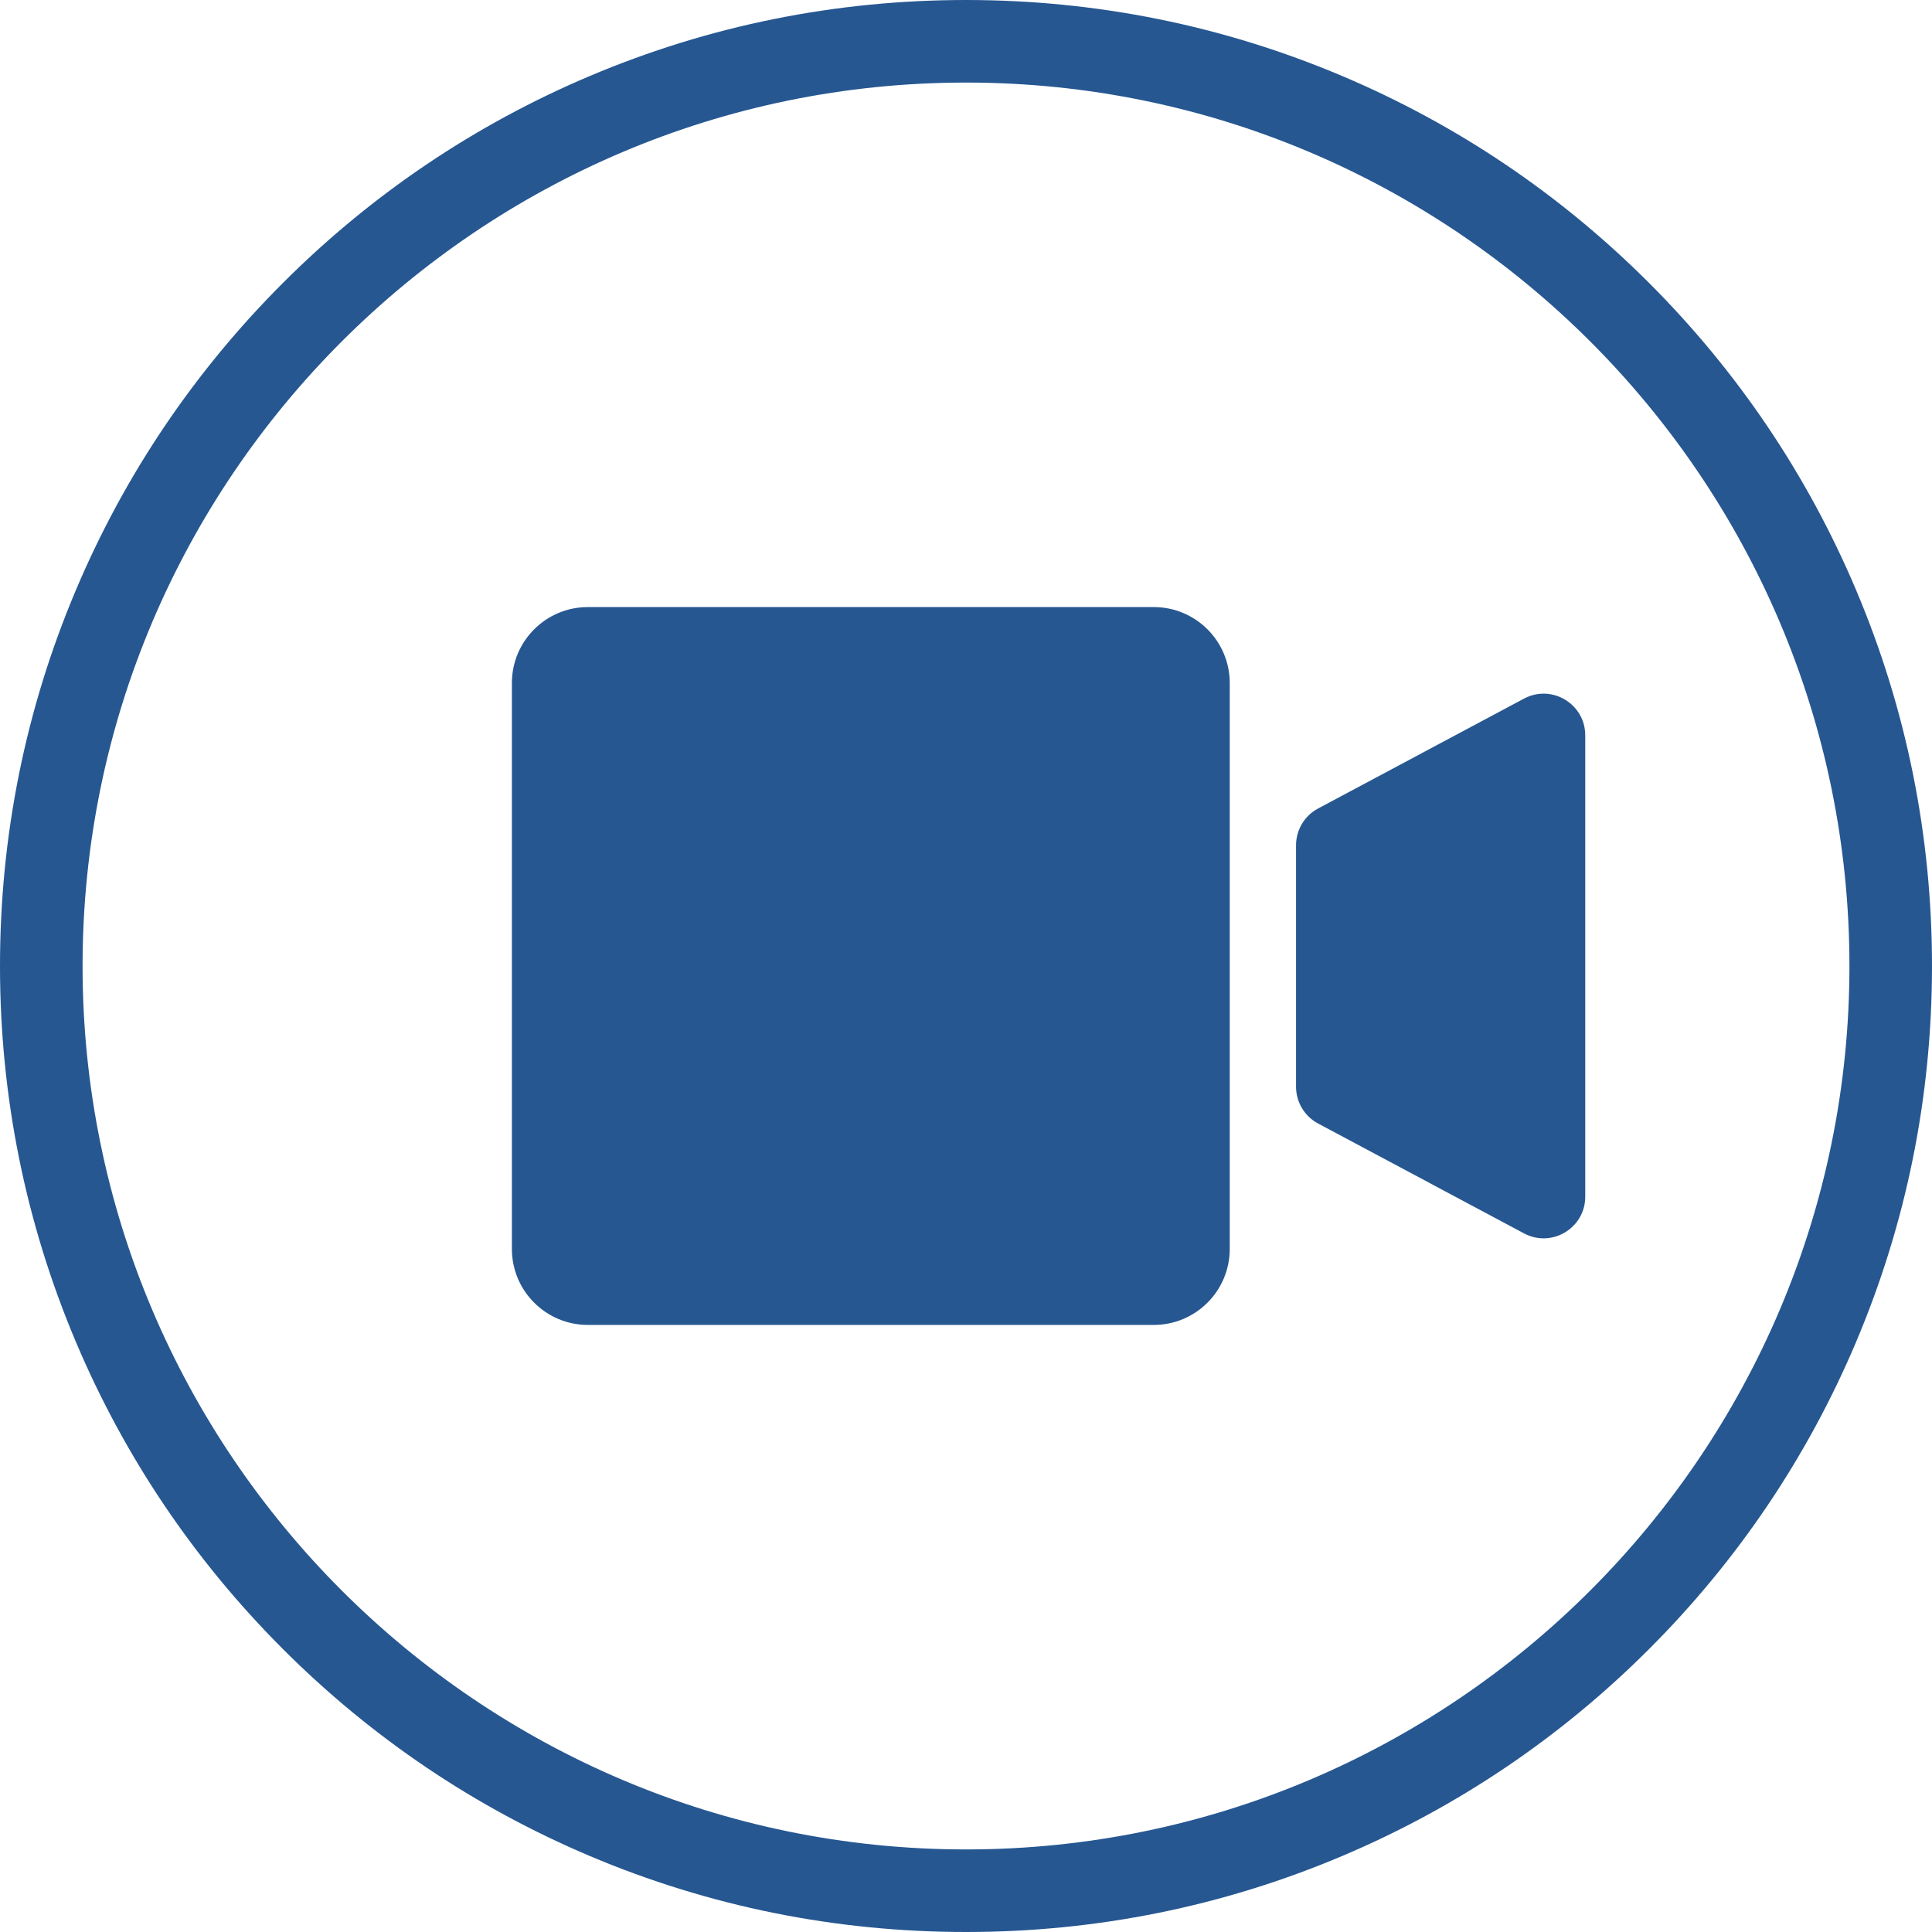 <?xml version="1.0" encoding="UTF-8" standalone="no"?><svg xmlns="http://www.w3.org/2000/svg" xmlns:xlink="http://www.w3.org/1999/xlink" fill="#265791" height="490" preserveAspectRatio="xMidYMid meet" version="1" viewBox="0.0 0.0 490.0 490.0" width="490" zoomAndPan="magnify"><g id="change1_1"><path d="M 292.617 336.031 L 149.102 336.031 C 138.457 336.031 129.828 327.402 129.828 316.758 L 129.828 173.242 C 129.828 162.598 138.457 153.969 149.102 153.969 L 292.617 153.969 C 303.262 153.969 311.891 162.598 311.891 173.242 L 311.891 316.758 C 311.891 327.402 303.262 336.031 292.617 336.031" fill="inherit"/><path d="M 386.523 312.816 L 334.293 284.945 C 330.855 283.109 328.707 279.527 328.707 275.629 L 328.707 214.371 C 328.707 210.473 330.855 206.891 334.293 205.055 L 386.523 177.184 C 393.559 173.434 402.055 178.527 402.055 186.5 L 402.055 303.5 C 402.055 311.473 393.559 316.566 386.523 312.816" fill="inherit"/><path d="M 245 20.941 C 121.453 20.941 20.941 121.453 20.941 245 C 20.941 368.547 121.453 469.059 245 469.059 C 368.547 469.059 469.059 368.547 469.059 245 C 469.059 121.453 368.547 20.941 245 20.941 Z M 245 490 C 211.93 490 179.844 483.52 149.633 470.742 C 120.457 458.402 94.254 440.738 71.758 418.242 C 49.262 395.742 31.598 369.543 19.258 340.367 C 6.48 310.156 0 278.07 0 245 C 0 211.93 6.48 179.844 19.258 149.633 C 31.598 120.457 49.262 94.258 71.758 71.758 C 94.254 49.262 120.457 31.598 149.633 19.258 C 179.844 6.48 211.93 0 245 0 C 278.07 0 310.156 6.48 340.367 19.258 C 369.543 31.598 395.742 49.262 418.242 71.758 C 440.738 94.258 458.402 120.457 470.742 149.633 C 483.52 179.844 490 211.93 490 245 C 490 278.07 483.52 310.156 470.742 340.367 C 458.402 369.543 440.738 395.742 418.242 418.242 C 395.742 440.738 369.543 458.402 340.367 470.742 C 310.156 483.52 278.07 490 245 490" fill="inherit"/></g></svg>